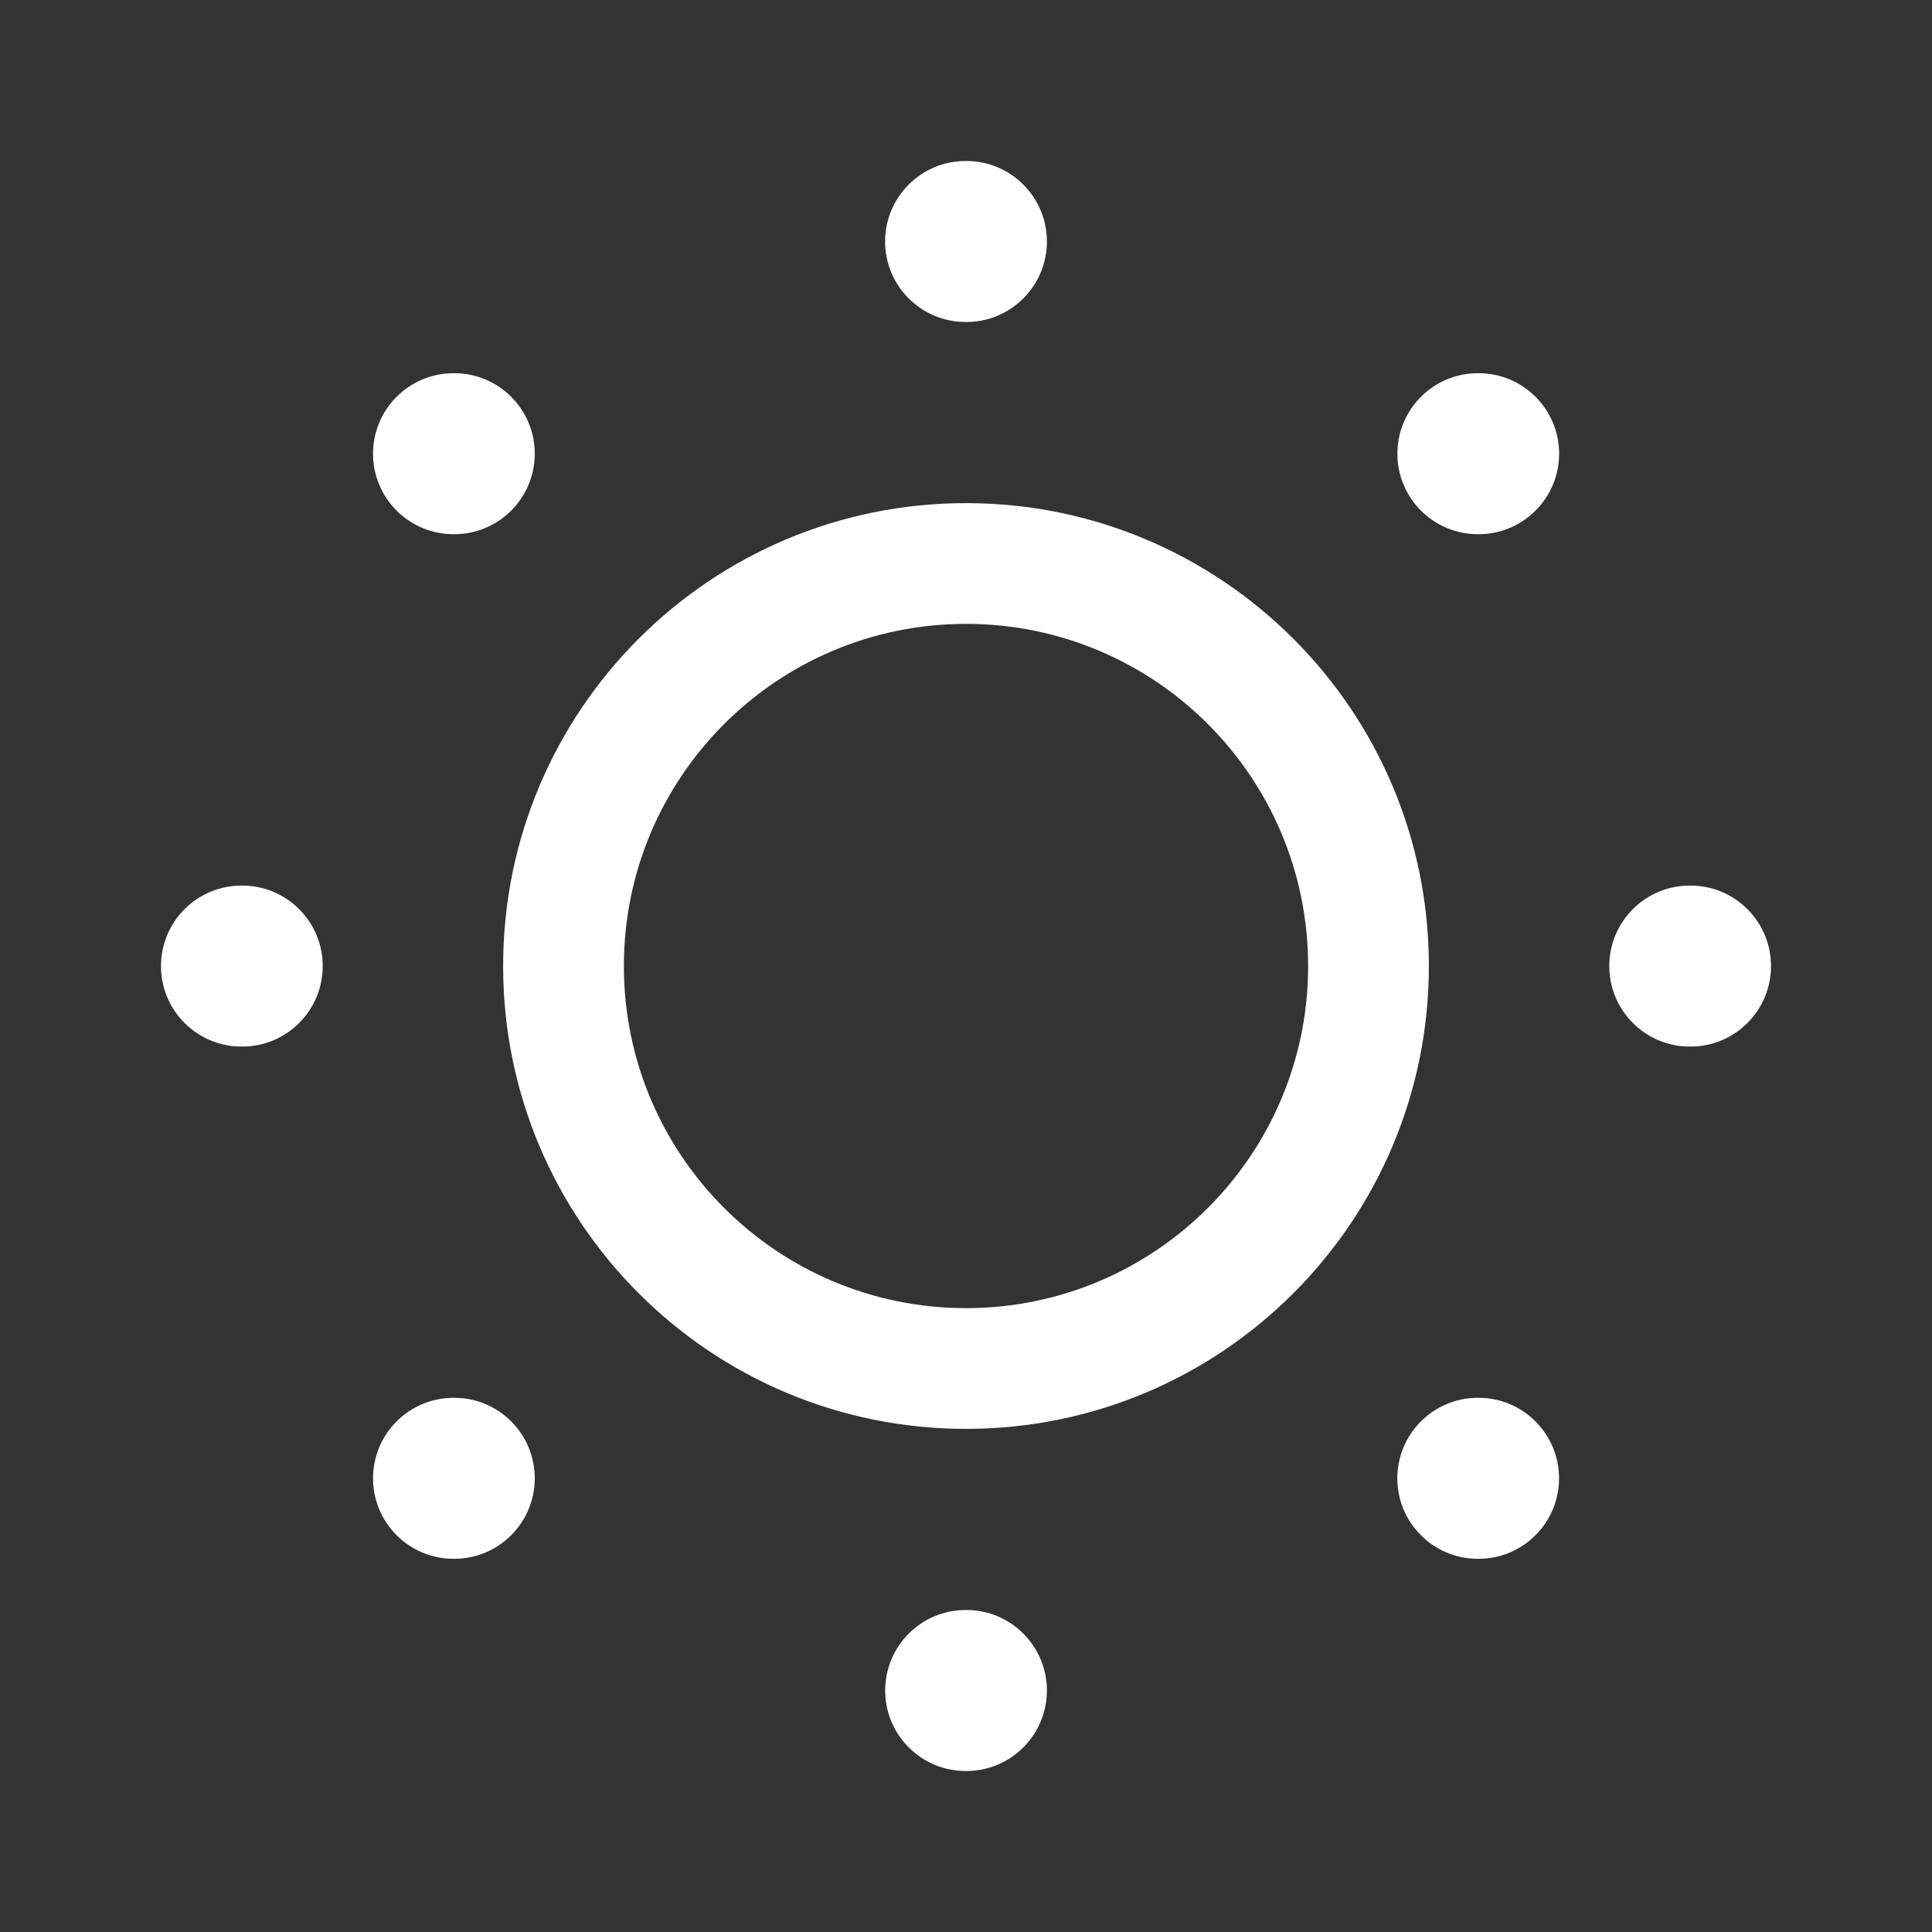 <svg width="24" height="24" viewBox="0 0 24 24" fill="none" xmlns="http://www.w3.org/2000/svg">
<rect x="0" y="0" width="24" height="24" fill="#333333" stroke="none"/>
<path d="M11.995 2C11.443 2 10.995 2.448 10.995 3C10.995 3.552 11.443 4 11.995 4H12.005C12.557 4 13.005 3.552 13.005 3C13.005 2.448 12.557 2 12.005 2H11.995Z" fill="white"/>
<path d="M18.359 4.636C17.806 4.636 17.359 5.084 17.359 5.636C17.359 6.188 17.806 6.636 18.359 6.636H18.368C18.92 6.636 19.368 6.188 19.368 5.636C19.368 5.084 18.92 4.636 18.368 4.636H18.359Z" fill="white"/>
<path d="M5.634 4.636C5.082 4.636 4.634 5.084 4.634 5.636C4.634 6.189 5.082 6.636 5.634 6.636H5.643C6.195 6.636 6.643 6.189 6.643 5.636C6.643 5.084 6.195 4.636 5.643 4.636H5.634Z" fill="white"/>
<path d="M3 11.001C2.448 11.001 2 11.448 2 12.001C2 12.553 2.448 13.001 3 13.001H3.009C3.561 13.001 4.009 12.553 4.009 12.001C4.009 11.448 3.561 11.001 3.009 11.001H3Z" fill="white"/>
<path d="M20.991 11.001C20.439 11.001 19.991 11.448 19.991 12.001C19.991 12.553 20.439 13.001 20.991 13.001H21C21.552 13.001 22 12.553 22 12.001C22 11.448 21.552 11.001 21 11.001H20.991Z" fill="white"/>
<path d="M5.634 17.364C5.082 17.364 4.634 17.812 4.634 18.364C4.634 18.916 5.082 19.364 5.634 19.364H5.643C6.195 19.364 6.643 18.916 6.643 18.364C6.643 17.812 6.195 17.364 5.643 17.364H5.634Z" fill="white"/>
<path d="M18.358 17.364C17.806 17.364 17.358 17.812 17.358 18.364C17.358 18.917 17.806 19.364 18.358 19.364H18.367C18.919 19.364 19.367 18.917 19.367 18.364C19.367 17.812 18.919 17.364 18.367 17.364H18.358Z" fill="white"/>
<path d="M11.996 20C11.444 20 10.996 20.448 10.996 21C10.996 21.552 11.444 22 11.996 22H12.005C12.557 22 13.005 21.552 13.005 21C13.005 20.448 12.557 20 12.005 20H11.996Z" fill="white"/>
<path fill-rule="evenodd" clip-rule="evenodd" d="M12 6.25C8.824 6.25 6.25 8.824 6.25 12C6.25 15.176 8.824 17.75 12 17.75C15.176 17.75 17.75 15.176 17.75 12C17.75 8.824 15.176 6.25 12 6.25ZM7.75 12C7.75 9.653 9.653 7.75 12 7.75C14.347 7.75 16.25 9.653 16.25 12C16.25 14.347 14.347 16.25 12 16.25C9.653 16.25 7.75 14.347 7.75 12Z" fill="white"/>
</svg>
